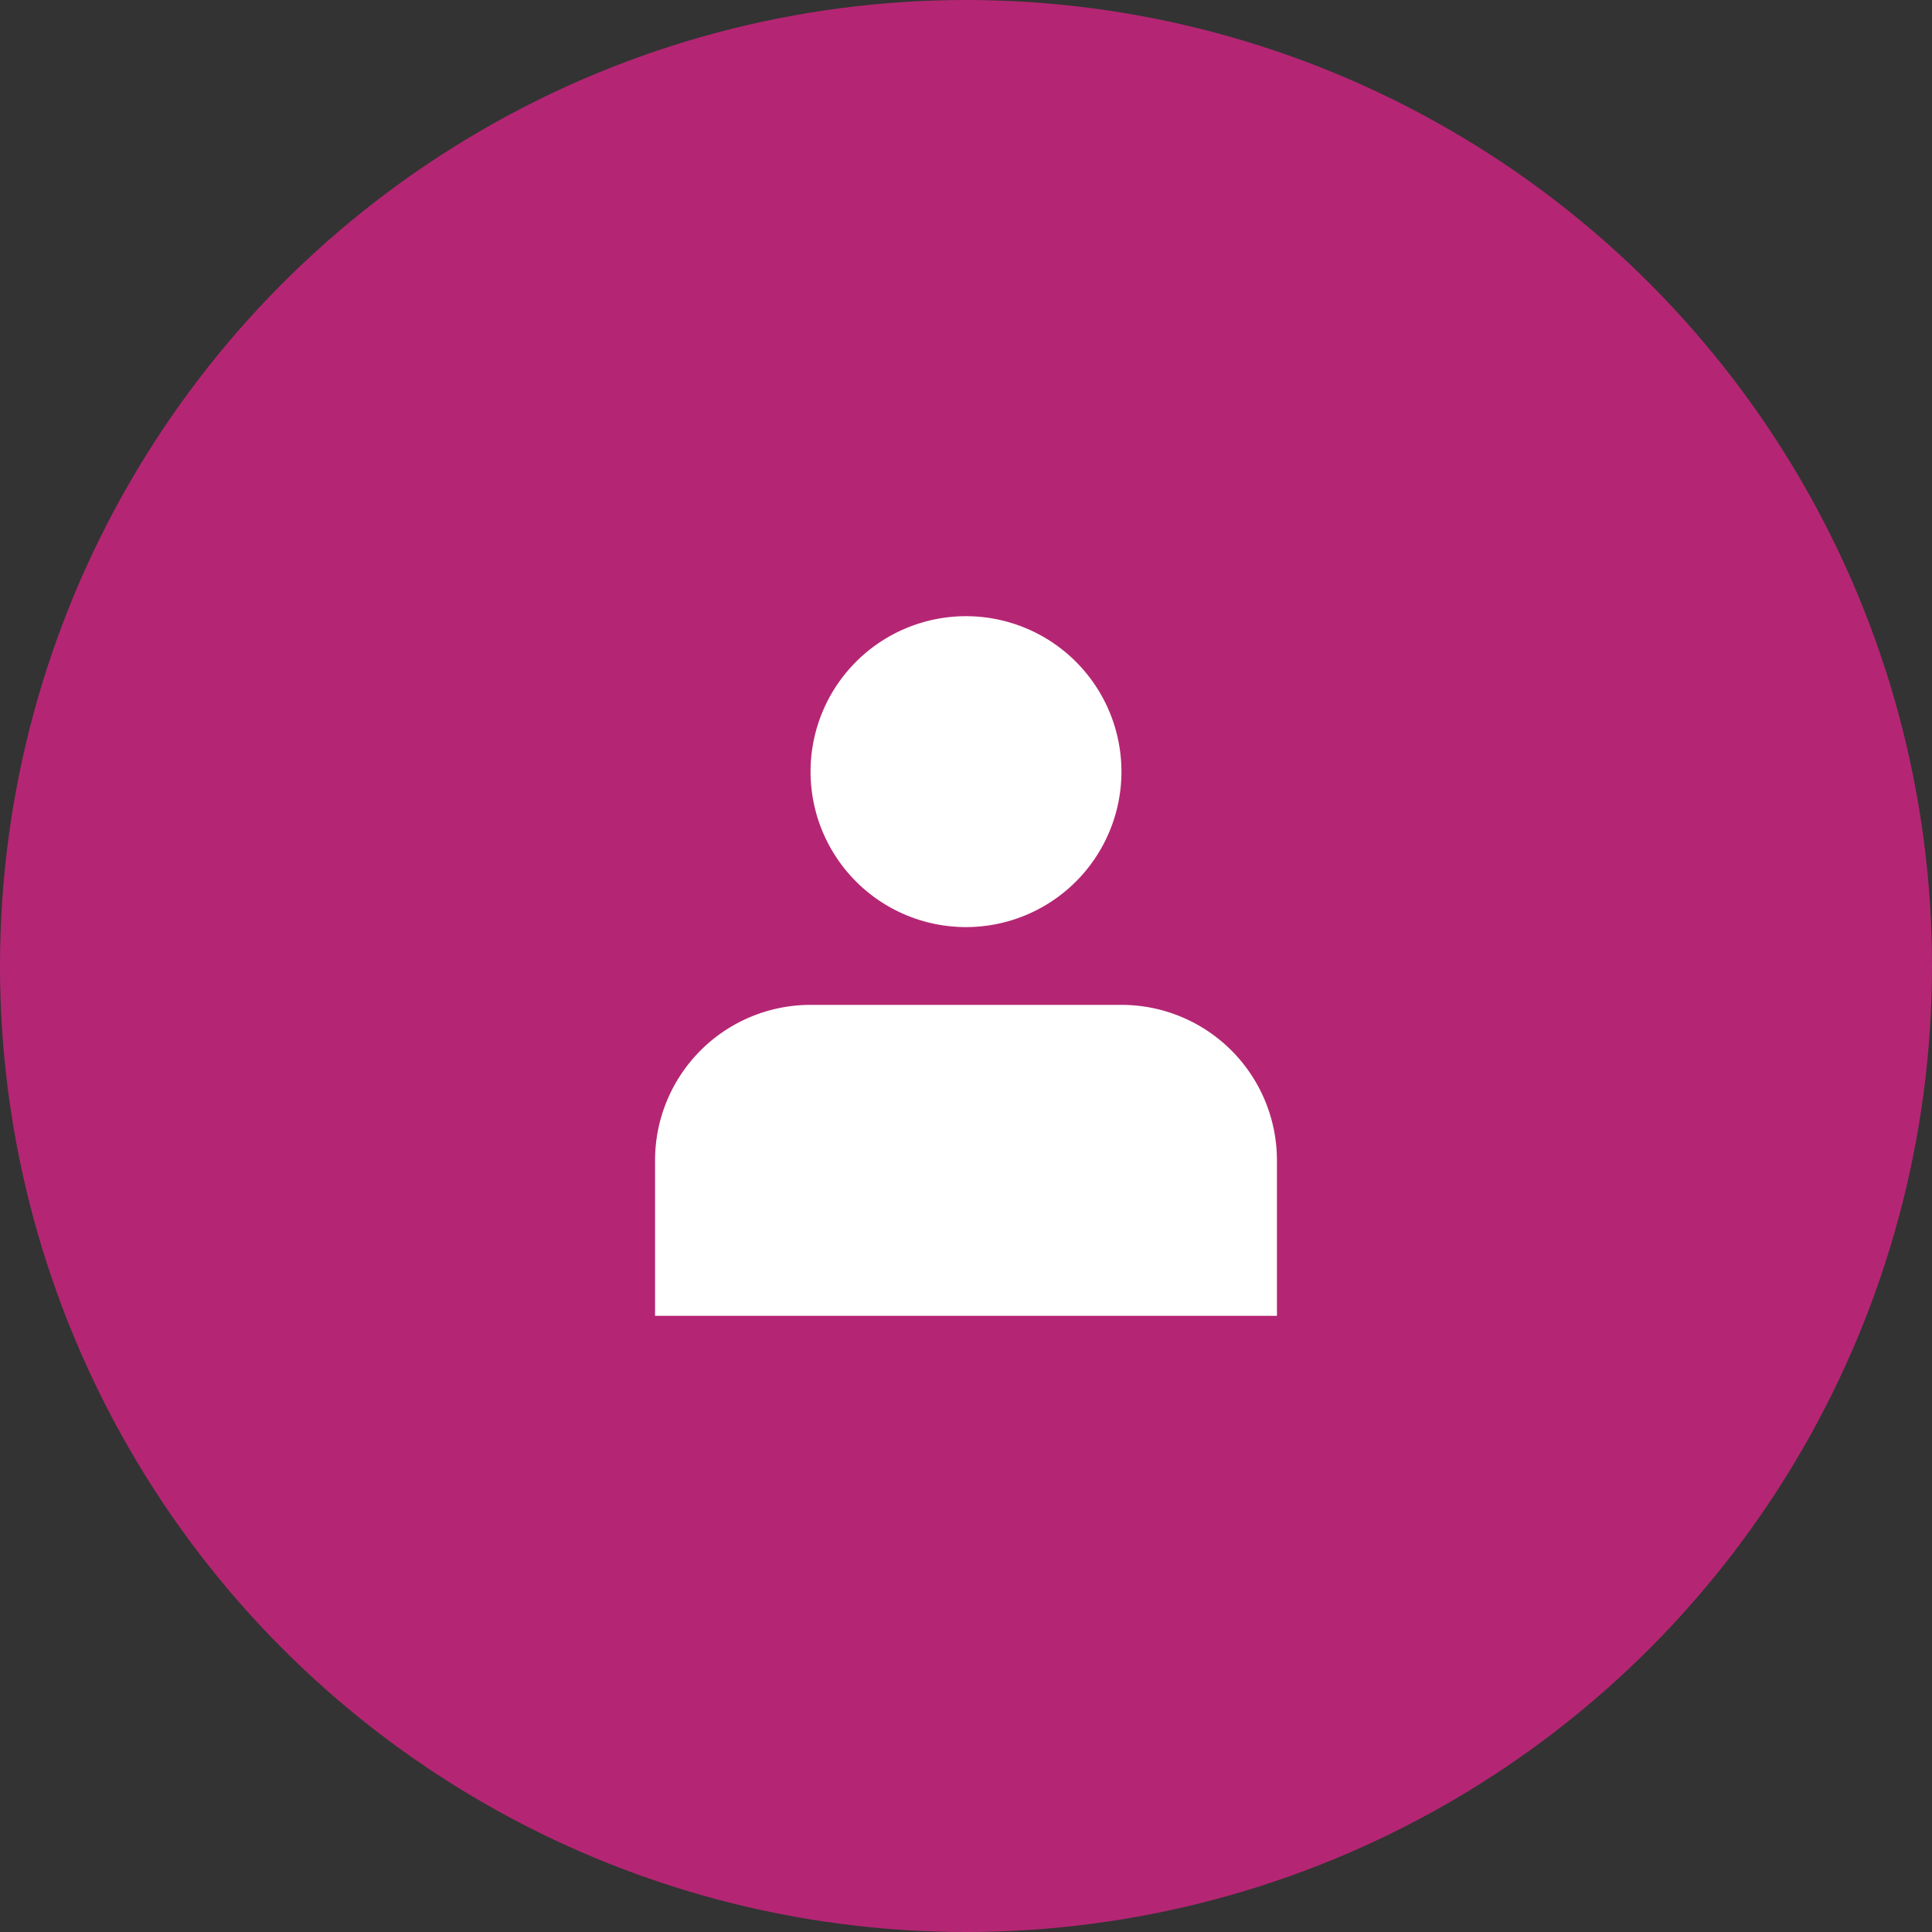 <svg xmlns="http://www.w3.org/2000/svg" width="50" height="50" viewBox="0 0 50 50">
  <rect x="0" y="0" width="50" height="50" fill="#333333" stroke="none"/>
  <g id="Group_59" data-name="Group 59" transform="translate(-996.916 -802.916)">
    <circle id="Ellipse_17" data-name="Ellipse 17" cx="25" cy="25" r="25" transform="translate(996.916 802.916)" fill="#b42673"/>
    <g id="np_team_1483785_000000" transform="translate(1013.869 812.828)">
      <path id="Path_145" data-name="Path 145" d="M27.356,30a4.023,4.023,0,1,0,4.023,4.023A4.024,4.024,0,0,0,27.356,30Z" transform="translate(-19.309 -23.965)" fill="#ffffff"/>
      <path id="Path_146" data-name="Path 146" d="M22.071,63.332H14.023A4.024,4.024,0,0,0,10,67.356V71.38H26.094V67.356A4.025,4.025,0,0,0,22.071,63.332Z" transform="translate(-10 -47.238)" fill="#ffffff"/>
    </g>
  </g>
</svg>